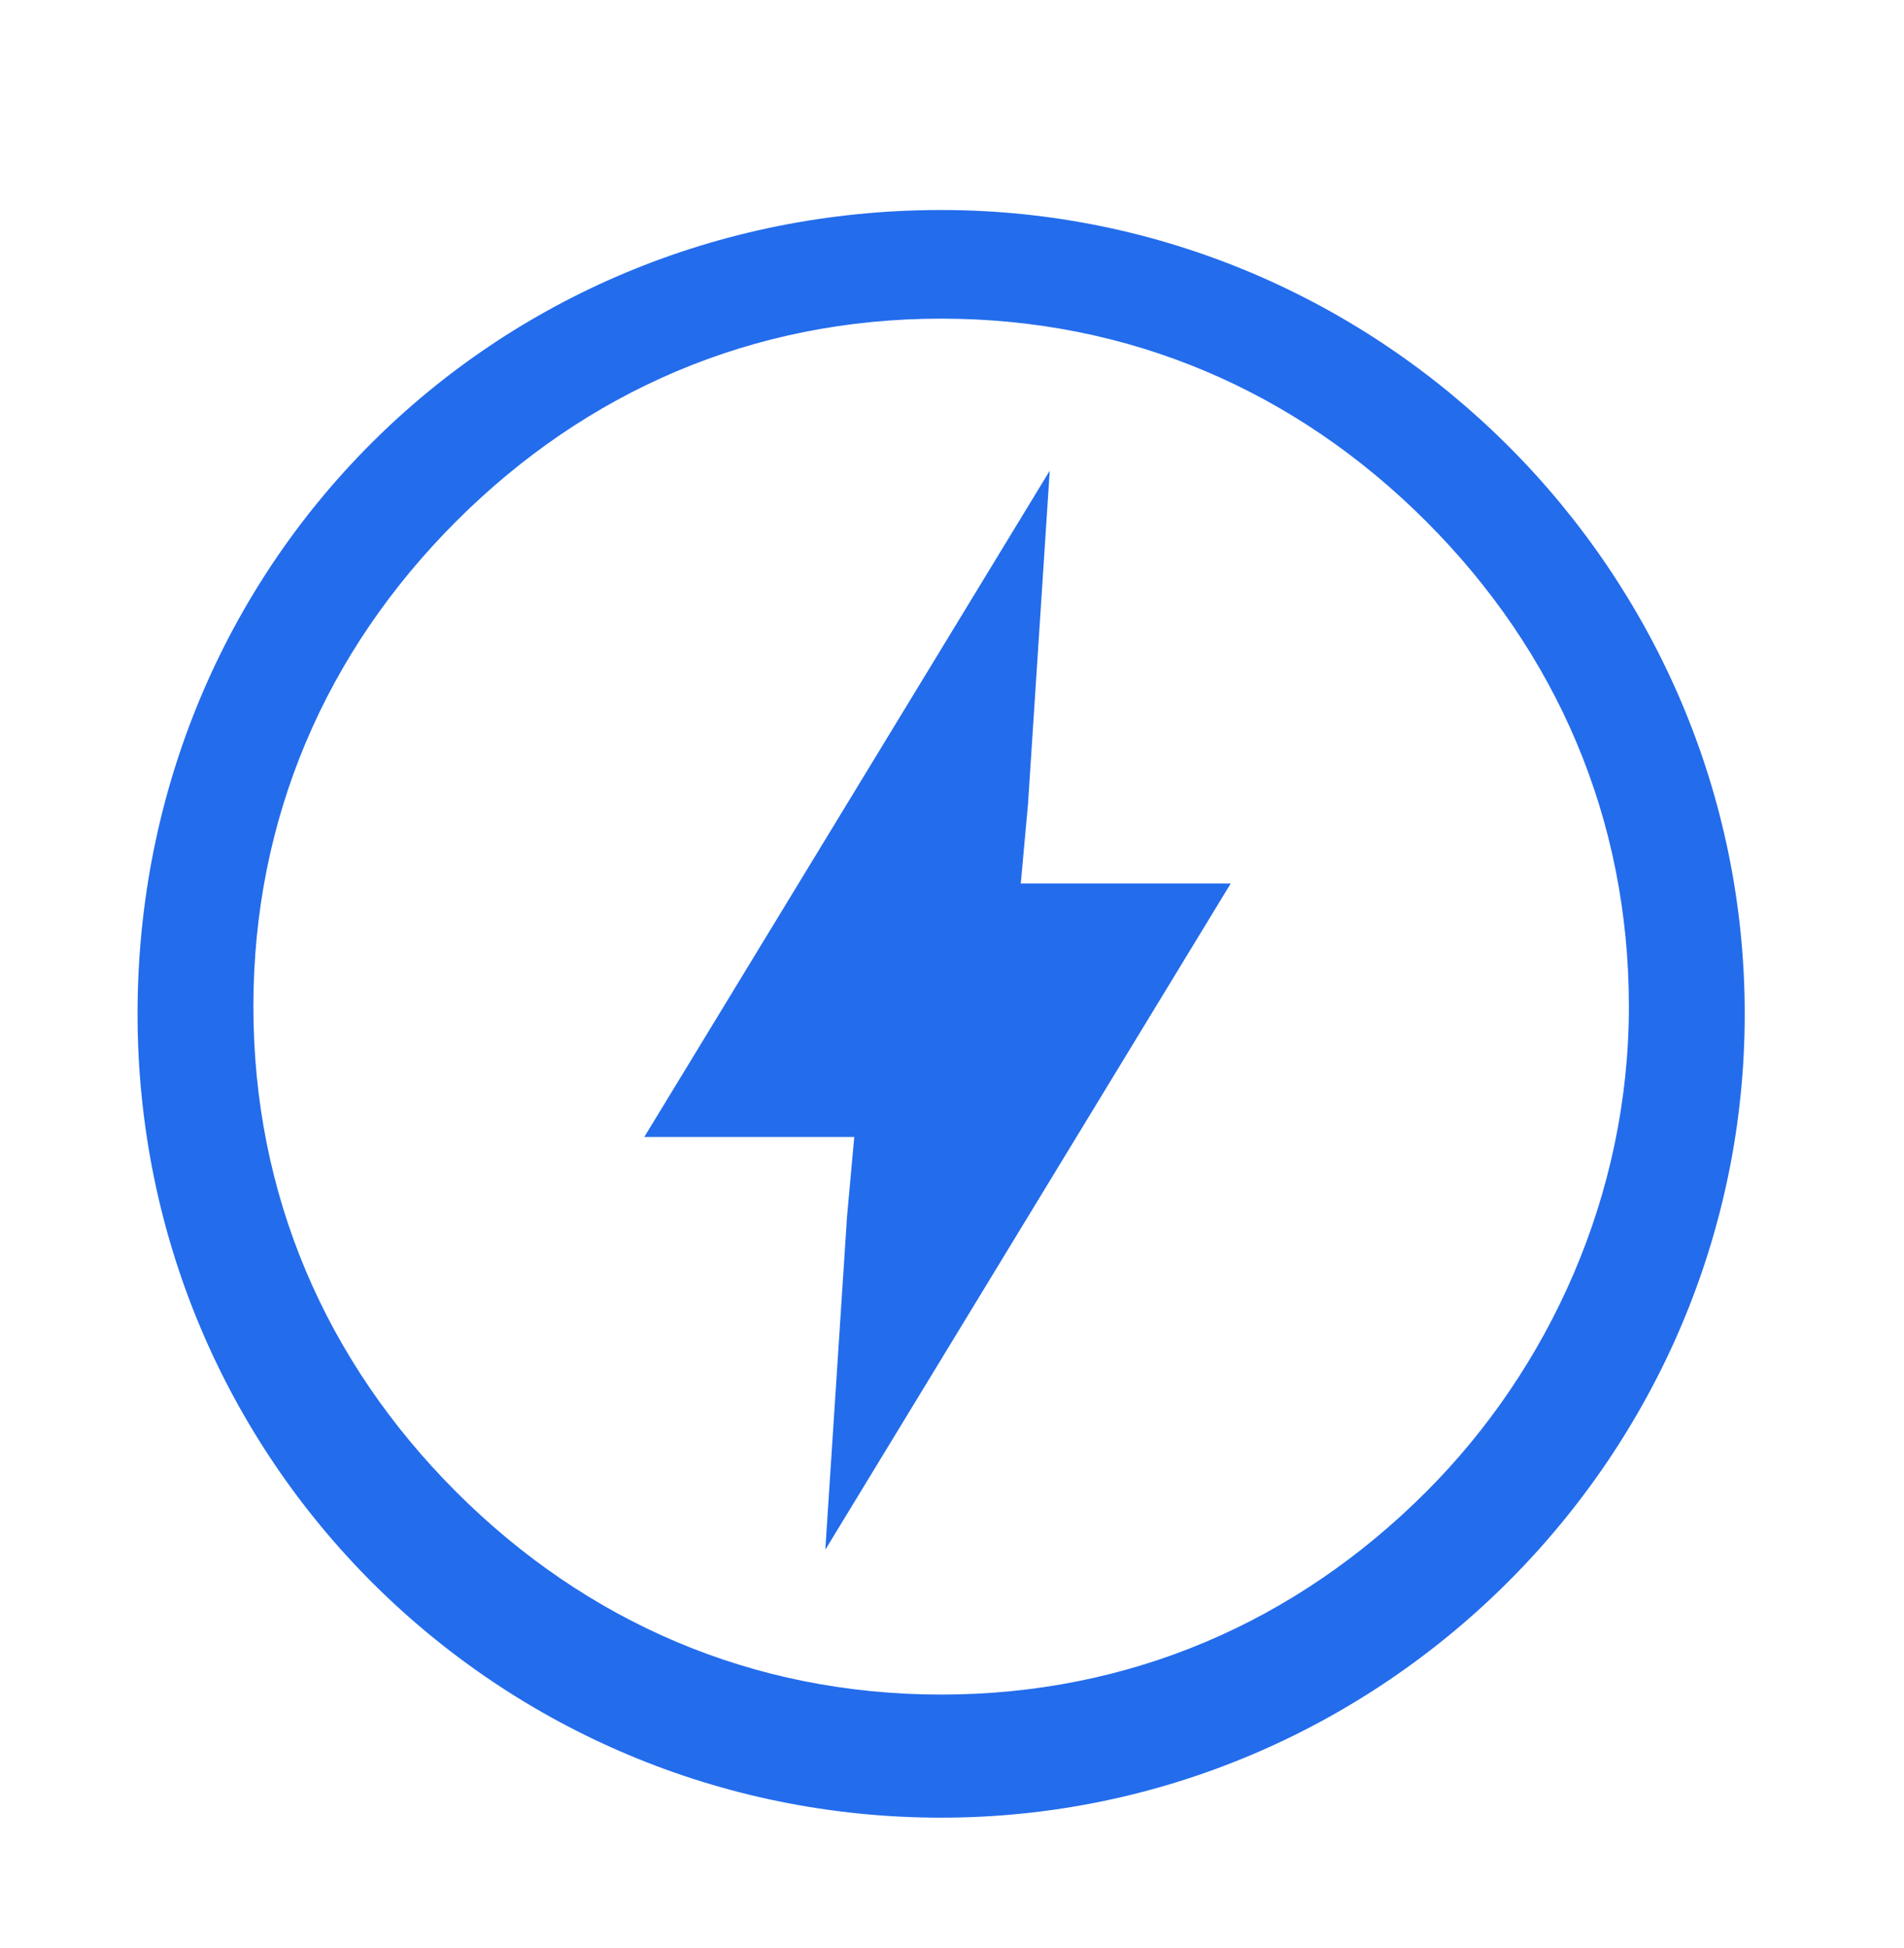 <?xml version="1.0" encoding="utf-8"?>
<!-- Generator: Adobe Illustrator 27.6.0, SVG Export Plug-In . SVG Version: 6.00 Build 0)  -->
<svg version="1.1" id="Layer_1" xmlns="http://www.w3.org/2000/svg" xmlns:xlink="http://www.w3.org/1999/xlink" x="0px" y="0px"
	 viewBox="0 0 26.3 26.9" style="enable-background:new 0 0 26.3 26.9;" xml:space="preserve" fill="#236cec">
<g>
	<path d="M18.6,9.8L18.6,9.8L18.6,9.8z"/>
</g>
<path d="M13,2.9c-6.2,0-11.1,4.9-11.1,11.1s5,11.1,11.1,11.1s11.1-5,11.1-11.1S19.1,2.9,13,2.9z M19.7,20.6
	c-1.8,1.8-4.1,2.8-6.7,2.8s-4.9-1-6.7-2.8s-2.8-4.1-2.8-6.7s1-4.9,2.8-6.7s4.1-2.8,6.7-2.8s4.9,1,6.7,2.8s2.8,4.1,2.8,6.7
	S21.4,18.9,19.7,20.6z M14.2,11.1l0.3-4.6l-2.8,4.6l-2.8,4.6h2.9l-0.1,1.1l-0.3,4.6l2.8-4.6l2.8-4.6h-2.9L14.2,11.1
	z"/>
</svg>
